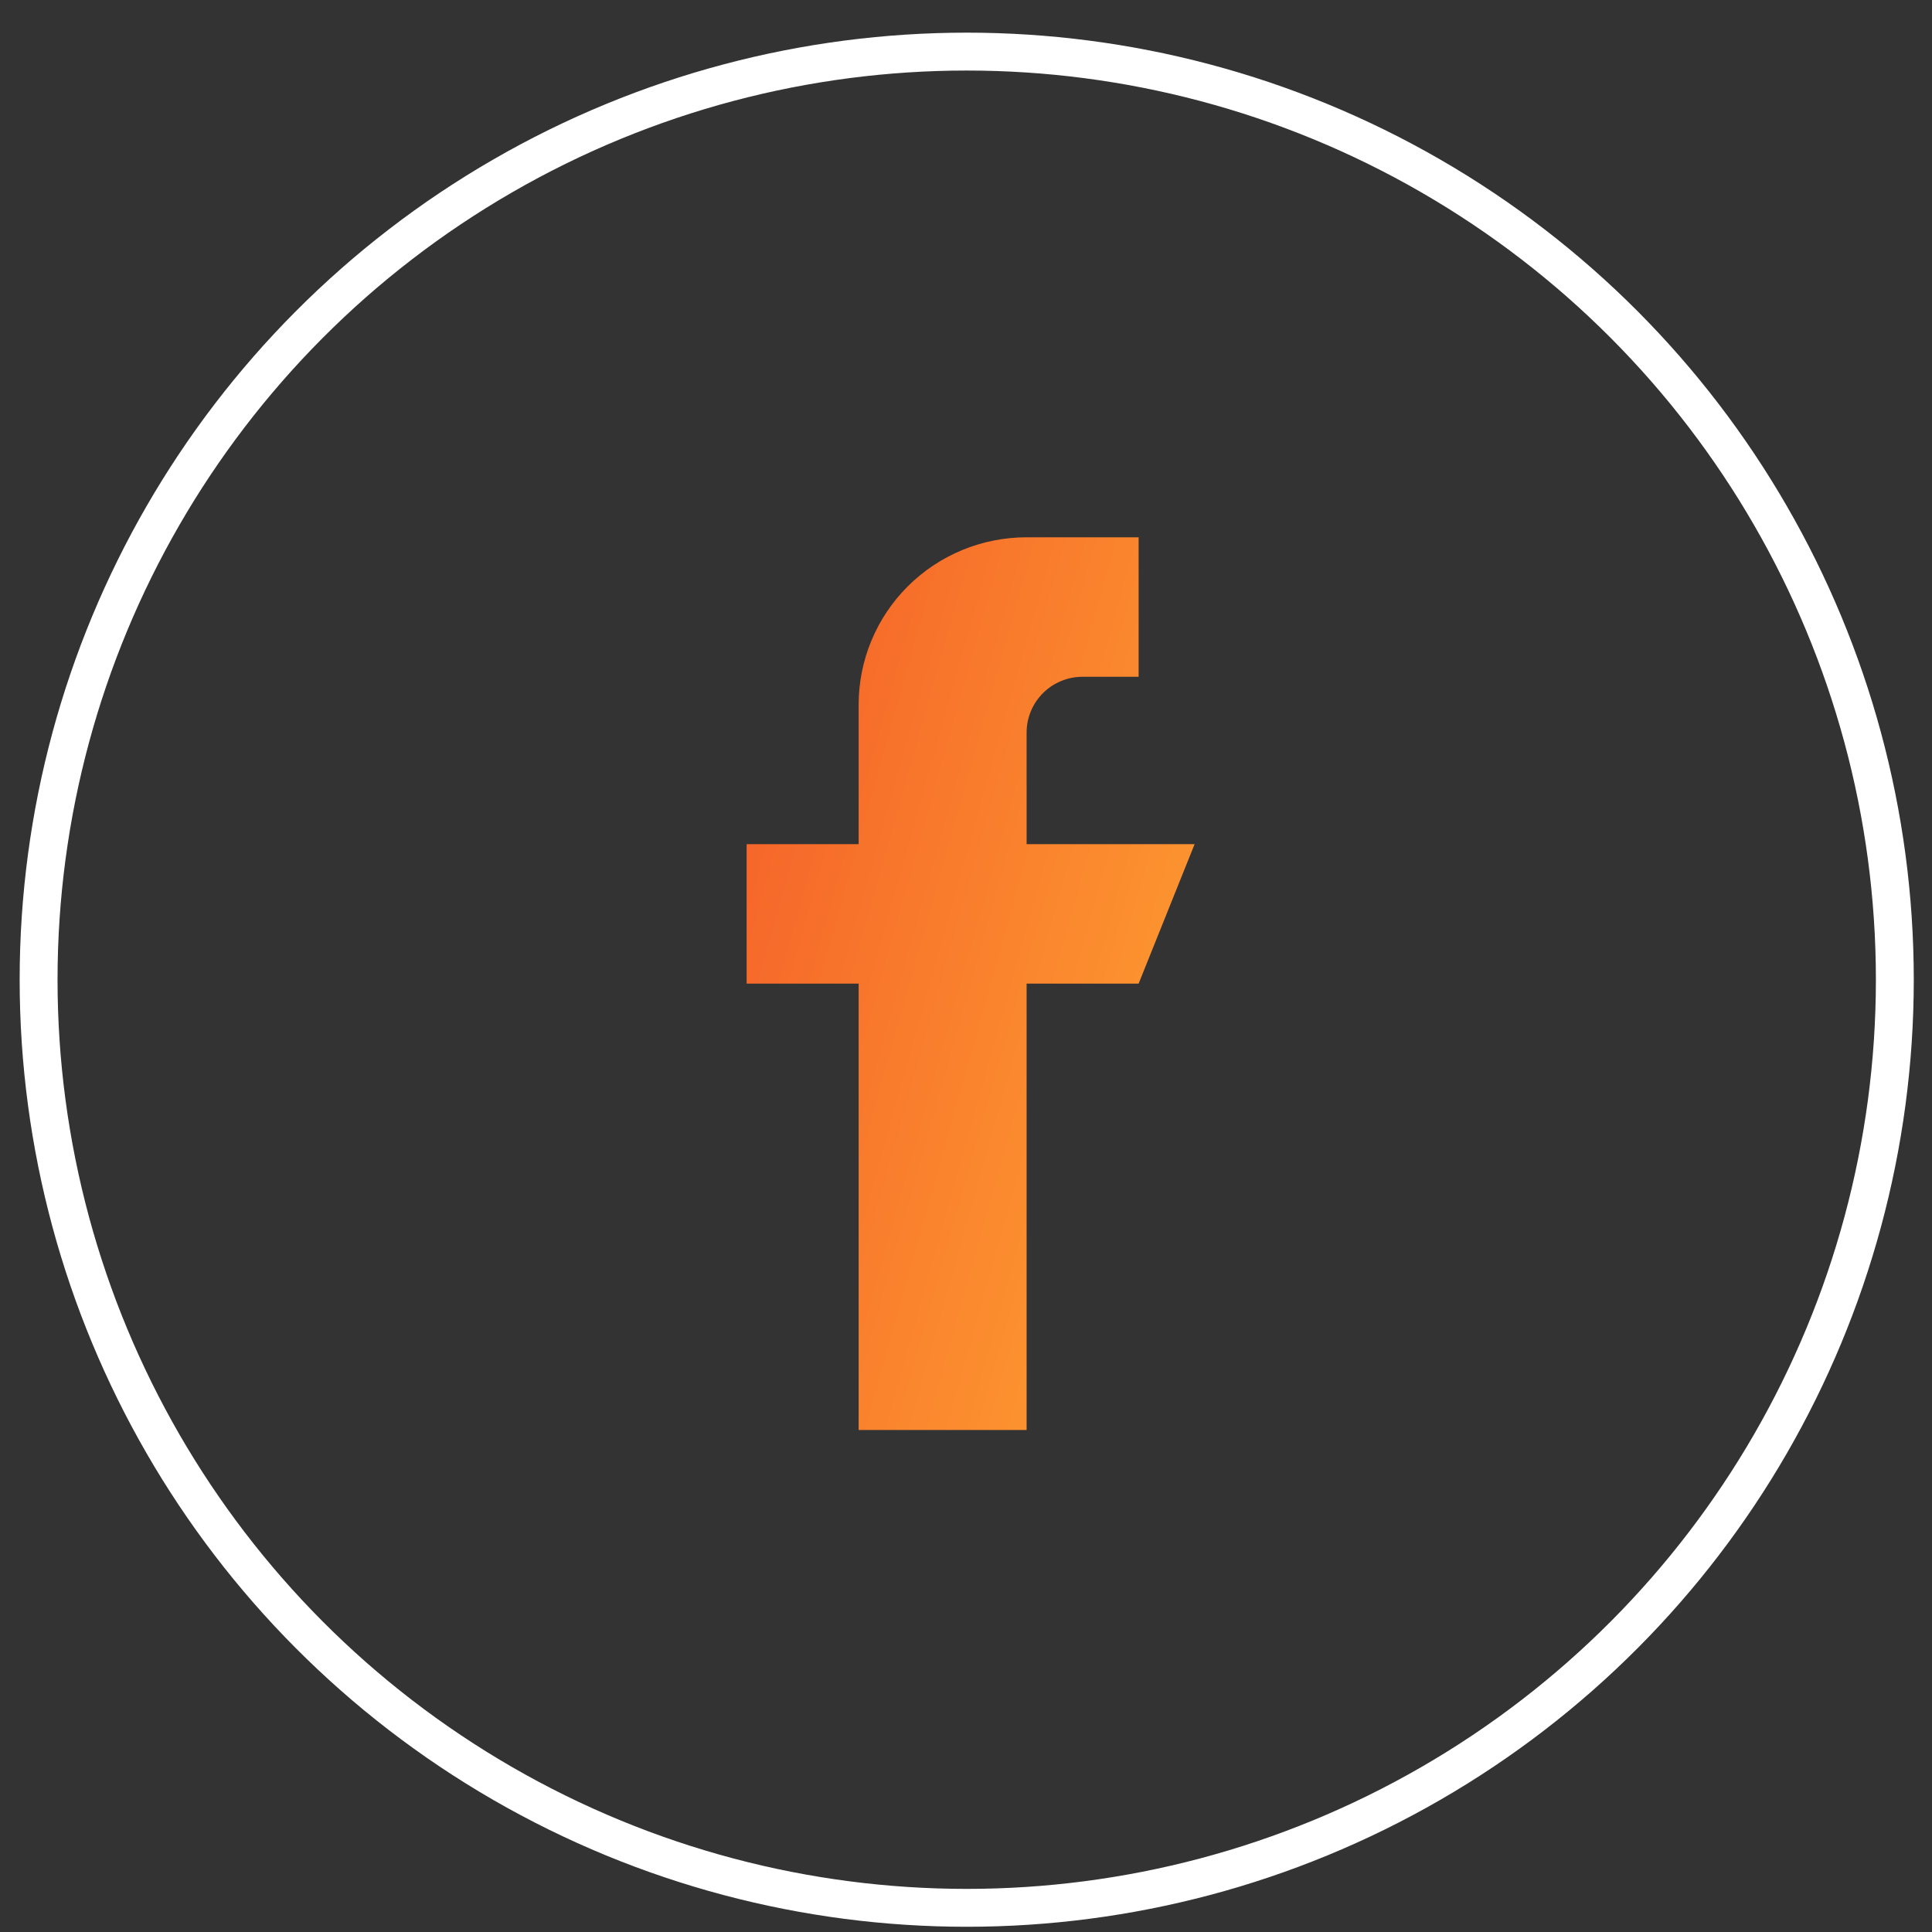 <svg width="51" height="51" viewBox="0 0 51 51" fill="none" xmlns="http://www.w3.org/2000/svg">
<rect x="0" y="0" width="51" height="51" fill="#333333" stroke="none"/>
<circle cx="25.519" cy="25.862" r="24.5" stroke="white"/>
<path fill-rule="evenodd" clip-rule="evenodd" d="M31.535 22.283H27.1V19.337C27.1 18.947 27.256 18.572 27.533 18.296C27.81 18.02 28.186 17.865 28.578 17.865H30.057V14.183H27.1C25.924 14.183 24.796 14.648 23.964 15.477C23.133 16.305 22.666 17.429 22.666 18.601V22.283H19.709V25.965H22.666V37.748H27.1V25.965H30.057L31.535 22.283Z" fill="url(#paint0_linear_156_16720)"/>
<defs>
<linearGradient id="paint0_linear_156_16720" x1="19.709" y1="14.183" x2="36.823" y2="19.014" gradientUnits="userSpaceOnUse">
<stop stop-color="#F45E29"/>
<stop offset="1" stop-color="#FFA331"/>
</linearGradient>
</defs>
</svg>
